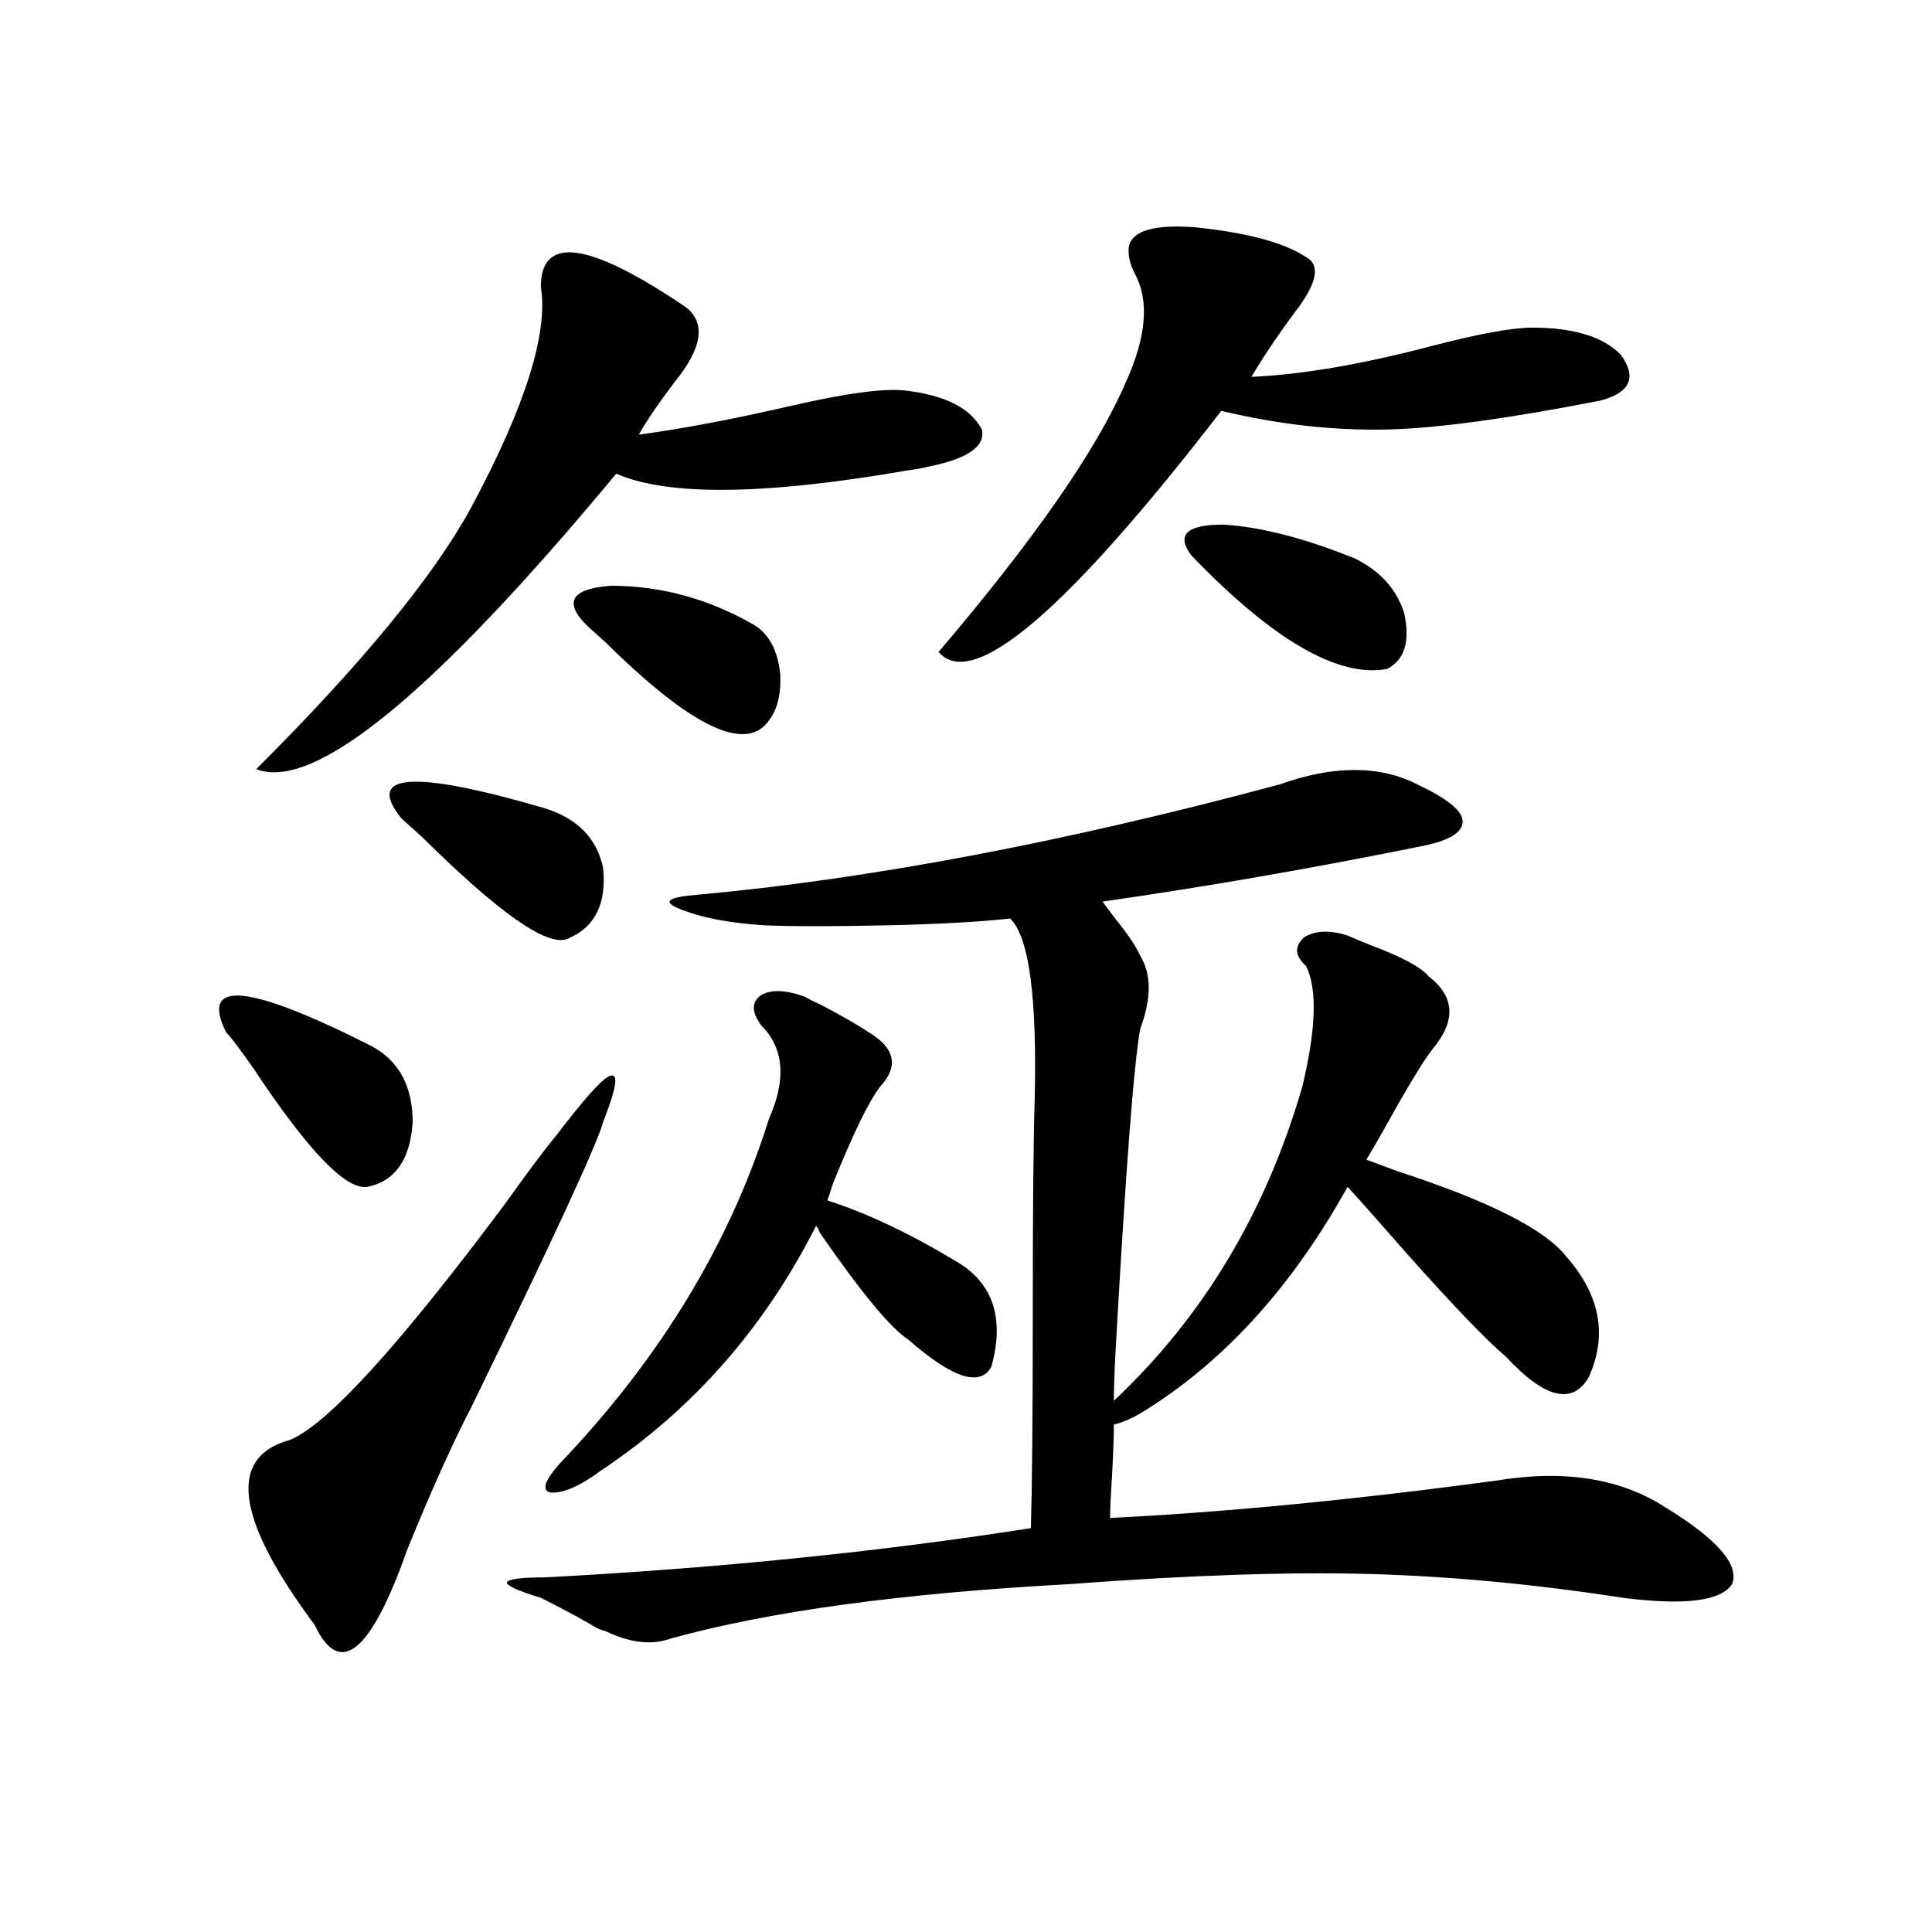 <?xml version="1.0" encoding="utf-8"?>
<!-- Generator: Adobe Illustrator 16.0.0, SVG Export Plug-In . SVG Version: 6.00 Build 0)  -->
<!DOCTYPE svg PUBLIC "-//W3C//DTD SVG 1.1//EN" "http://www.w3.org/Graphics/SVG/1.1/DTD/svg11.dtd">
<svg version="1.1" id="图层_1" xmlns="http://www.w3.org/2000/svg" xmlns:xlink="http://www.w3.org/1999/xlink" x="0px" y="0px"
	 width="1000px" height="1000px" viewBox="0 0 1000 1000" enable-background="new 0 0 1000 1000" xml:space="preserve">
<path d="M117.021,534.328c-13.658-27.534,11.372-25.186,75.12,7.031c14.299,7.622,21.463,20.806,21.463,39.551
	c-1.311,19.336-9.115,30.474-23.414,33.398c-11.066,1.758-30.578-18.457-58.535-60.645
	C123.851,542.541,118.973,536.086,117.021,534.328z M315.065,573c-0.655,1.758-1.631,4.395-2.927,7.91
	c-3.262,11.729-26.021,60.947-68.291,147.656c-9.756,18.76-20.822,43.369-33.17,73.828c-18.871,53.312-34.801,66.207-47.804,38.672
	c-40.975-55.068-45.212-87.012-12.683-95.801c19.512-8.198,56.584-48.916,111.217-122.168
	c11.707-16.396,20.487-28.125,26.341-35.156c14.299-18.745,23.414-29.004,27.316-30.762
	C319.608,554.846,319.608,560.119,315.065,573z M279.944,148.488c0-26.943,25.03-23.428,75.12,10.547
	c10.396,8.213,8.445,21.094-5.854,38.672c-8.46,11.138-14.634,20.215-18.536,27.246c22.104-2.925,48.444-7.91,79.022-14.941
	c27.957-6.44,47.469-9.077,58.535-7.91c20.808,2.349,34.146,9.092,39.999,20.215c1.951,8.789-7.484,15.244-28.292,19.336
	c-1.951,0.591-5.213,1.182-9.756,1.758c-74.145,12.896-124.555,13.486-151.216,1.758
	c-94.312,113.682-156.429,164.658-186.337,152.93c54.633-54.492,91.705-99.604,111.217-135.352
	C271.805,210.603,283.847,172.521,279.944,148.488z M281.896,418.313c16.905,5.273,26.981,15.532,30.243,30.762
	c1.951,18.76-4.237,31.064-18.536,36.914c-10.411,4.106-35.456-13.472-75.12-52.734c-5.213-4.683-8.78-7.91-10.731-9.668
	C188.88,400.158,213.604,398.4,281.896,418.313z M697.495,484.23c2.592,1.182,6.829,2.939,12.683,5.273
	c15.609,5.864,25.365,11.138,29.268,15.82c13.658,10.547,14.299,23.154,1.951,37.793c-3.262,4.106-8.78,12.896-16.585,26.367
	c-7.164,12.896-13.018,23.154-17.561,30.762c3.247,1.182,8.78,3.228,16.585,6.152c46.828,15.244,75.761,29.883,86.827,43.945
	c17.561,19.927,21.463,40.732,11.707,62.402c-8.46,14.653-22.773,11.138-42.926-10.547c-9.756-8.198-26.676-25.776-50.73-52.734
	c-14.313-16.396-24.725-28.125-31.219-35.156c-27.972,50.4-62.117,88.481-102.437,114.258c-7.164,4.697-13.338,7.622-18.536,8.789
	c0,6.455-0.335,15.532-0.976,27.246c-0.655,9.971-0.976,17.002-0.976,21.094c59.176-2.925,125.851-9.365,199.995-19.336
	c35.121-5.85,64.389-1.167,87.803,14.063c26.661,16.411,38.048,29.595,34.146,39.551c-5.854,8.789-24.725,11.124-56.584,7.031
	c-45.532-7.031-89.113-11.123-130.729-12.305c-41.63-1.167-93.656,0.591-156.094,5.273c-86.507,4.697-155.118,14.063-205.849,28.125
	c-9.756,3.516-20.822,2.335-33.17-3.516c-1.951-0.59-3.582-1.181-4.878-1.758c-1.951-1.181-5.533-3.227-10.731-6.152
	c-11.066-5.863-17.24-9.091-18.536-9.668c-11.707-3.516-17.561-6.152-17.561-7.91c0.641-1.758,7.149-2.637,19.512-2.637
	c89.099-4.683,172.999-13.184,251.701-25.488c0.641-22.261,0.976-59.766,0.976-112.5c0-52.144,0.32-88.467,0.976-108.984
	c1.296-53.311-2.927-84.663-12.683-94.043c-16.265,1.758-37.728,2.939-64.389,3.516c-27.316,0.591-48.139,0.591-62.438,0
	c-18.871-1.167-33.825-4.092-44.877-8.789c-8.46-3.516-5.213-5.85,9.756-7.031c89.754-8.198,190.239-27.246,301.456-57.129
	c27.957-9.956,51.706-9.956,71.218,0c14.954,7.031,22.759,13.184,23.414,18.457c0.641,5.864-5.854,10.259-19.512,13.184
	c-57.895,11.729-113.503,21.396-166.825,29.004c1.296,1.758,3.247,4.395,5.854,7.91c7.149,8.789,11.707,15.532,13.658,20.215
	c5.854,9.38,5.854,21.973,0,37.793c-3.262,17.578-7.484,72.661-12.683,165.234c-0.655,12.305-0.976,21.396-0.976,27.246
	c46.173-43.354,78.688-97.559,97.559-162.598c7.149-29.883,7.805-50.674,1.951-62.402c-5.854-5.273-6.188-10.244-0.976-14.941
	C680.91,481.594,688.38,481.306,697.495,484.23z M416.526,515.871c1.951,1.182,4.878,2.637,8.78,4.395
	c11.052,5.864,19.177,10.547,24.39,14.063c13.658,8.213,15.609,17.578,5.854,28.125c-5.854,7.622-13.993,24.321-24.39,50.098
	c-1.311,4.106-2.286,7.031-2.927,8.789c20.152,6.455,41.95,16.699,65.364,30.762c20.152,11.138,26.661,29.595,19.512,55.371
	c-5.854,10.547-20.167,5.864-42.926-14.063c-9.115-5.85-24.39-24.307-45.853-55.371c-0.655-1.758-1.311-2.925-1.951-3.516
	c-26.676,52.734-63.748,94.922-111.217,126.563c-11.066,8.213-19.847,12.017-26.341,11.426c-4.558-1.167-2.927-6.152,4.878-14.941
	c52.026-54.492,88.123-113.955,108.29-178.418c9.101-20.503,7.805-36.611-3.902-48.34c-5.213-7.031-5.213-12.305,0-15.82
	C399.286,512.067,406.771,512.355,416.526,515.871z M390.186,323.391c7.805,4.697,12.348,13.184,13.658,25.488
	c0.641,12.896-2.606,22.275-9.756,28.125c-13.658,9.971-40.654-4.971-80.974-44.824c-3.262-2.925-5.213-4.683-5.854-5.273
	c-16.265-14.063-13.338-21.973,8.78-23.73C342.047,303.176,366.771,309.919,390.186,323.391z M677.983,134.426
	c5.198,4.697,2.592,13.774-7.805,27.246c-9.115,12.305-16.585,23.442-22.438,33.398c26.006-1.167,56.904-6.44,92.681-15.82
	c24.71-6.44,42.271-9.668,52.682-9.668c21.463,0,36.737,4.697,45.853,14.063c8.445,11.729,4.878,19.639-10.731,23.73
	c-48.139,9.38-84.876,14.365-110.241,14.941c-27.972,0.591-56.584-2.637-85.852-9.668
	c-79.998,103.711-128.777,145.322-146.338,124.805c49.42-58.008,81.614-104.287,96.583-138.867
	c11.052-24.019,12.683-43.066,4.878-57.129c-2.606-5.273-3.582-9.956-2.927-14.063c1.951-8.198,13.658-11.426,35.121-9.668
	C647.405,120.666,666.917,126.228,677.983,134.426z M616.521,287.355c-7.805-10.547-2.286-15.82,16.585-15.82
	c19.512,1.182,42.271,7.031,68.291,17.578c13.003,6.455,21.463,15.82,25.365,28.125c3.247,14.653,0.32,24.321-8.78,29.004
	C692.617,350.939,658.792,331.301,616.521,287.355z"/>
</svg>
